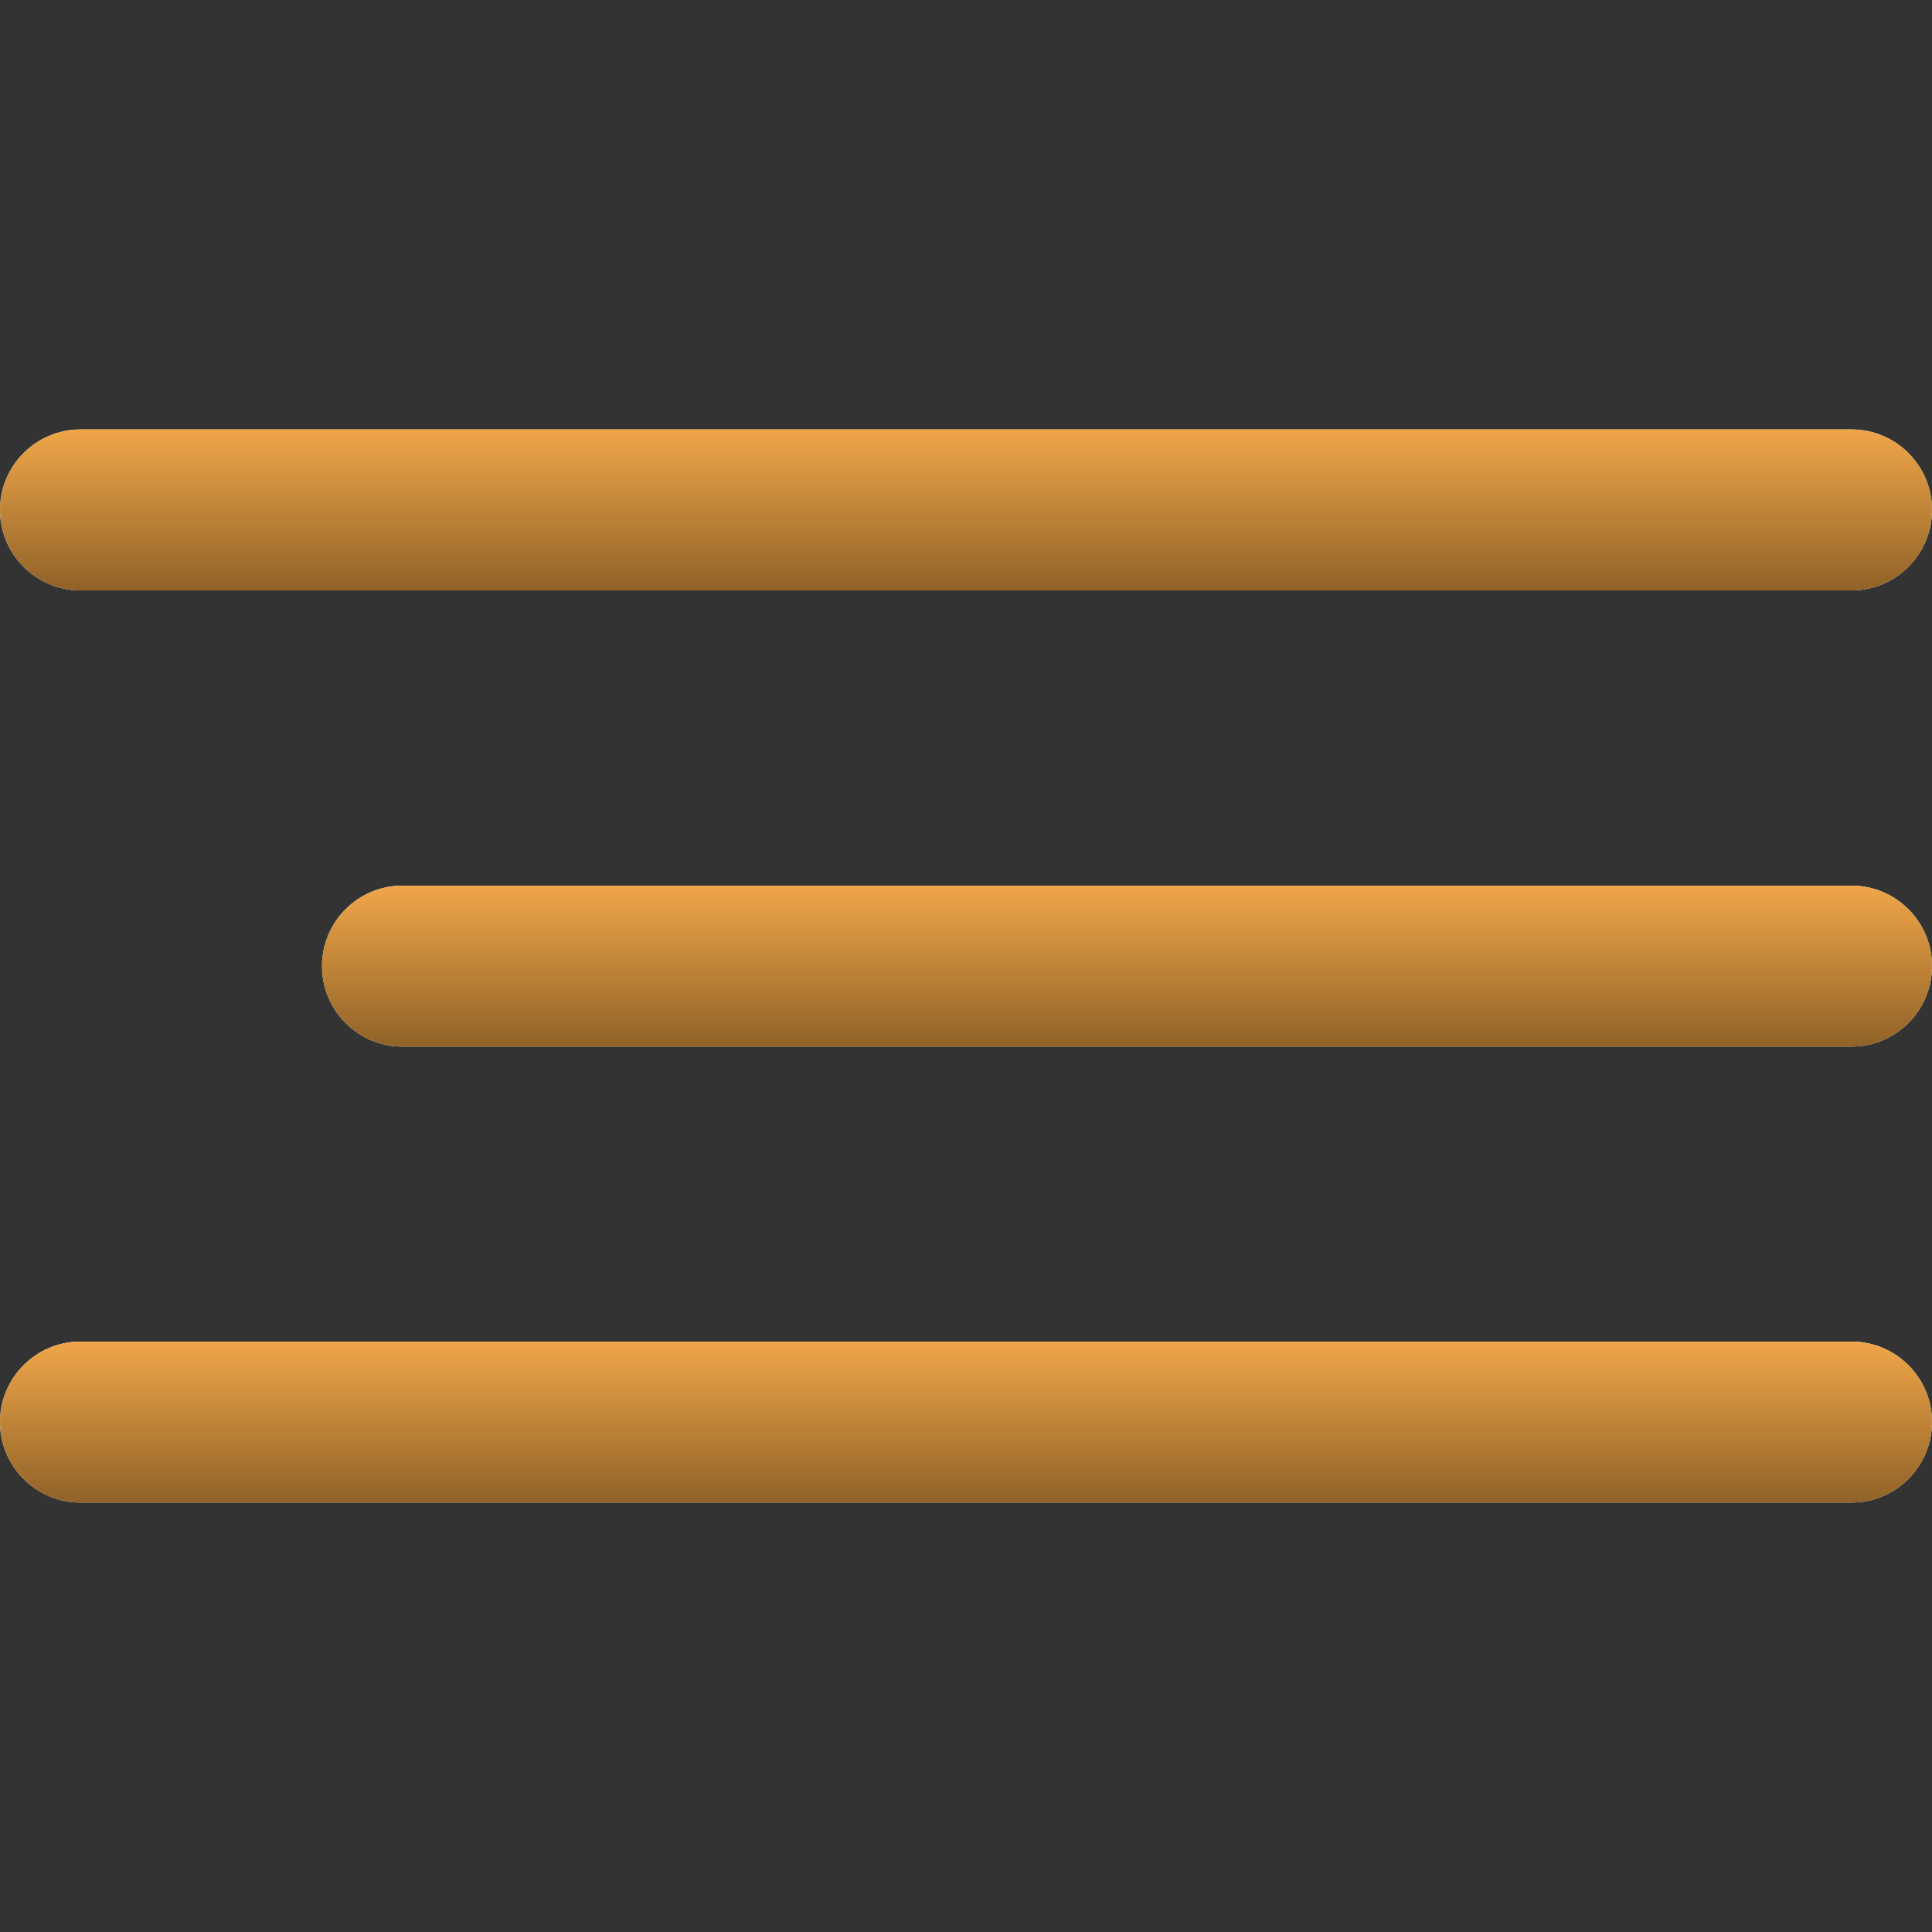 <?xml version="1.0" encoding="UTF-8"?> <svg xmlns="http://www.w3.org/2000/svg" width="18" height="18" viewBox="0 0 18 18" fill="none"><rect x="0" y="0" width="18" height="18" fill="#333333" stroke="none"/><path d="M0.75 4.001H17.25C17.664 4.001 18 4.337 18 4.751C18 5.165 17.664 5.501 17.25 5.501H0.75C0.336 5.501 0 5.165 0 4.751C0 4.337 0.336 4.001 0.75 4.001Z" fill="white"></path><path d="M0.75 4.001H17.25C17.664 4.001 18 4.337 18 4.751C18 5.165 17.664 5.501 17.25 5.501H0.75C0.336 5.501 0 5.165 0 4.751C0 4.337 0.336 4.001 0.75 4.001Z" fill="url(#paint0_linear_256_3)"></path><path d="M3.75 8.251H17.25C17.664 8.251 18 8.587 18 9.001C18 9.415 17.664 9.751 17.25 9.751H3.75C3.336 9.751 3 9.415 3 9.001C3 8.587 3.336 8.251 3.75 8.251Z" fill="white"></path><path d="M3.75 8.251H17.25C17.664 8.251 18 8.587 18 9.001C18 9.415 17.664 9.751 17.25 9.751H3.75C3.336 9.751 3 9.415 3 9.001C3 8.587 3.336 8.251 3.75 8.251Z" fill="url(#paint1_linear_256_3)"></path><path d="M0.75 12.499H17.25C17.664 12.499 18 12.835 18 13.249C18 13.663 17.664 13.999 17.25 13.999H0.75C0.336 13.999 0 13.663 0 13.249C0 12.835 0.336 12.499 0.75 12.499Z" fill="white"></path><path d="M0.75 12.499H17.25C17.664 12.499 18 12.835 18 13.249C18 13.663 17.664 13.999 17.25 13.999H0.75C0.336 13.999 0 13.663 0 13.249C0 12.835 0.336 12.499 0.75 12.499Z" fill="url(#paint2_linear_256_3)"></path><defs><linearGradient id="paint0_linear_256_3" x1="9" y1="4.001" x2="9" y2="5.501" gradientUnits="userSpaceOnUse"><stop stop-color="#F0A649"></stop><stop offset="1" stop-color="#906227"></stop></linearGradient><linearGradient id="paint1_linear_256_3" x1="10.5" y1="8.251" x2="10.5" y2="9.751" gradientUnits="userSpaceOnUse"><stop stop-color="#F0A649"></stop><stop offset="1" stop-color="#906227"></stop></linearGradient><linearGradient id="paint2_linear_256_3" x1="9" y1="12.499" x2="9" y2="13.999" gradientUnits="userSpaceOnUse"><stop stop-color="#F0A649"></stop><stop offset="1" stop-color="#906227"></stop></linearGradient></defs></svg> 